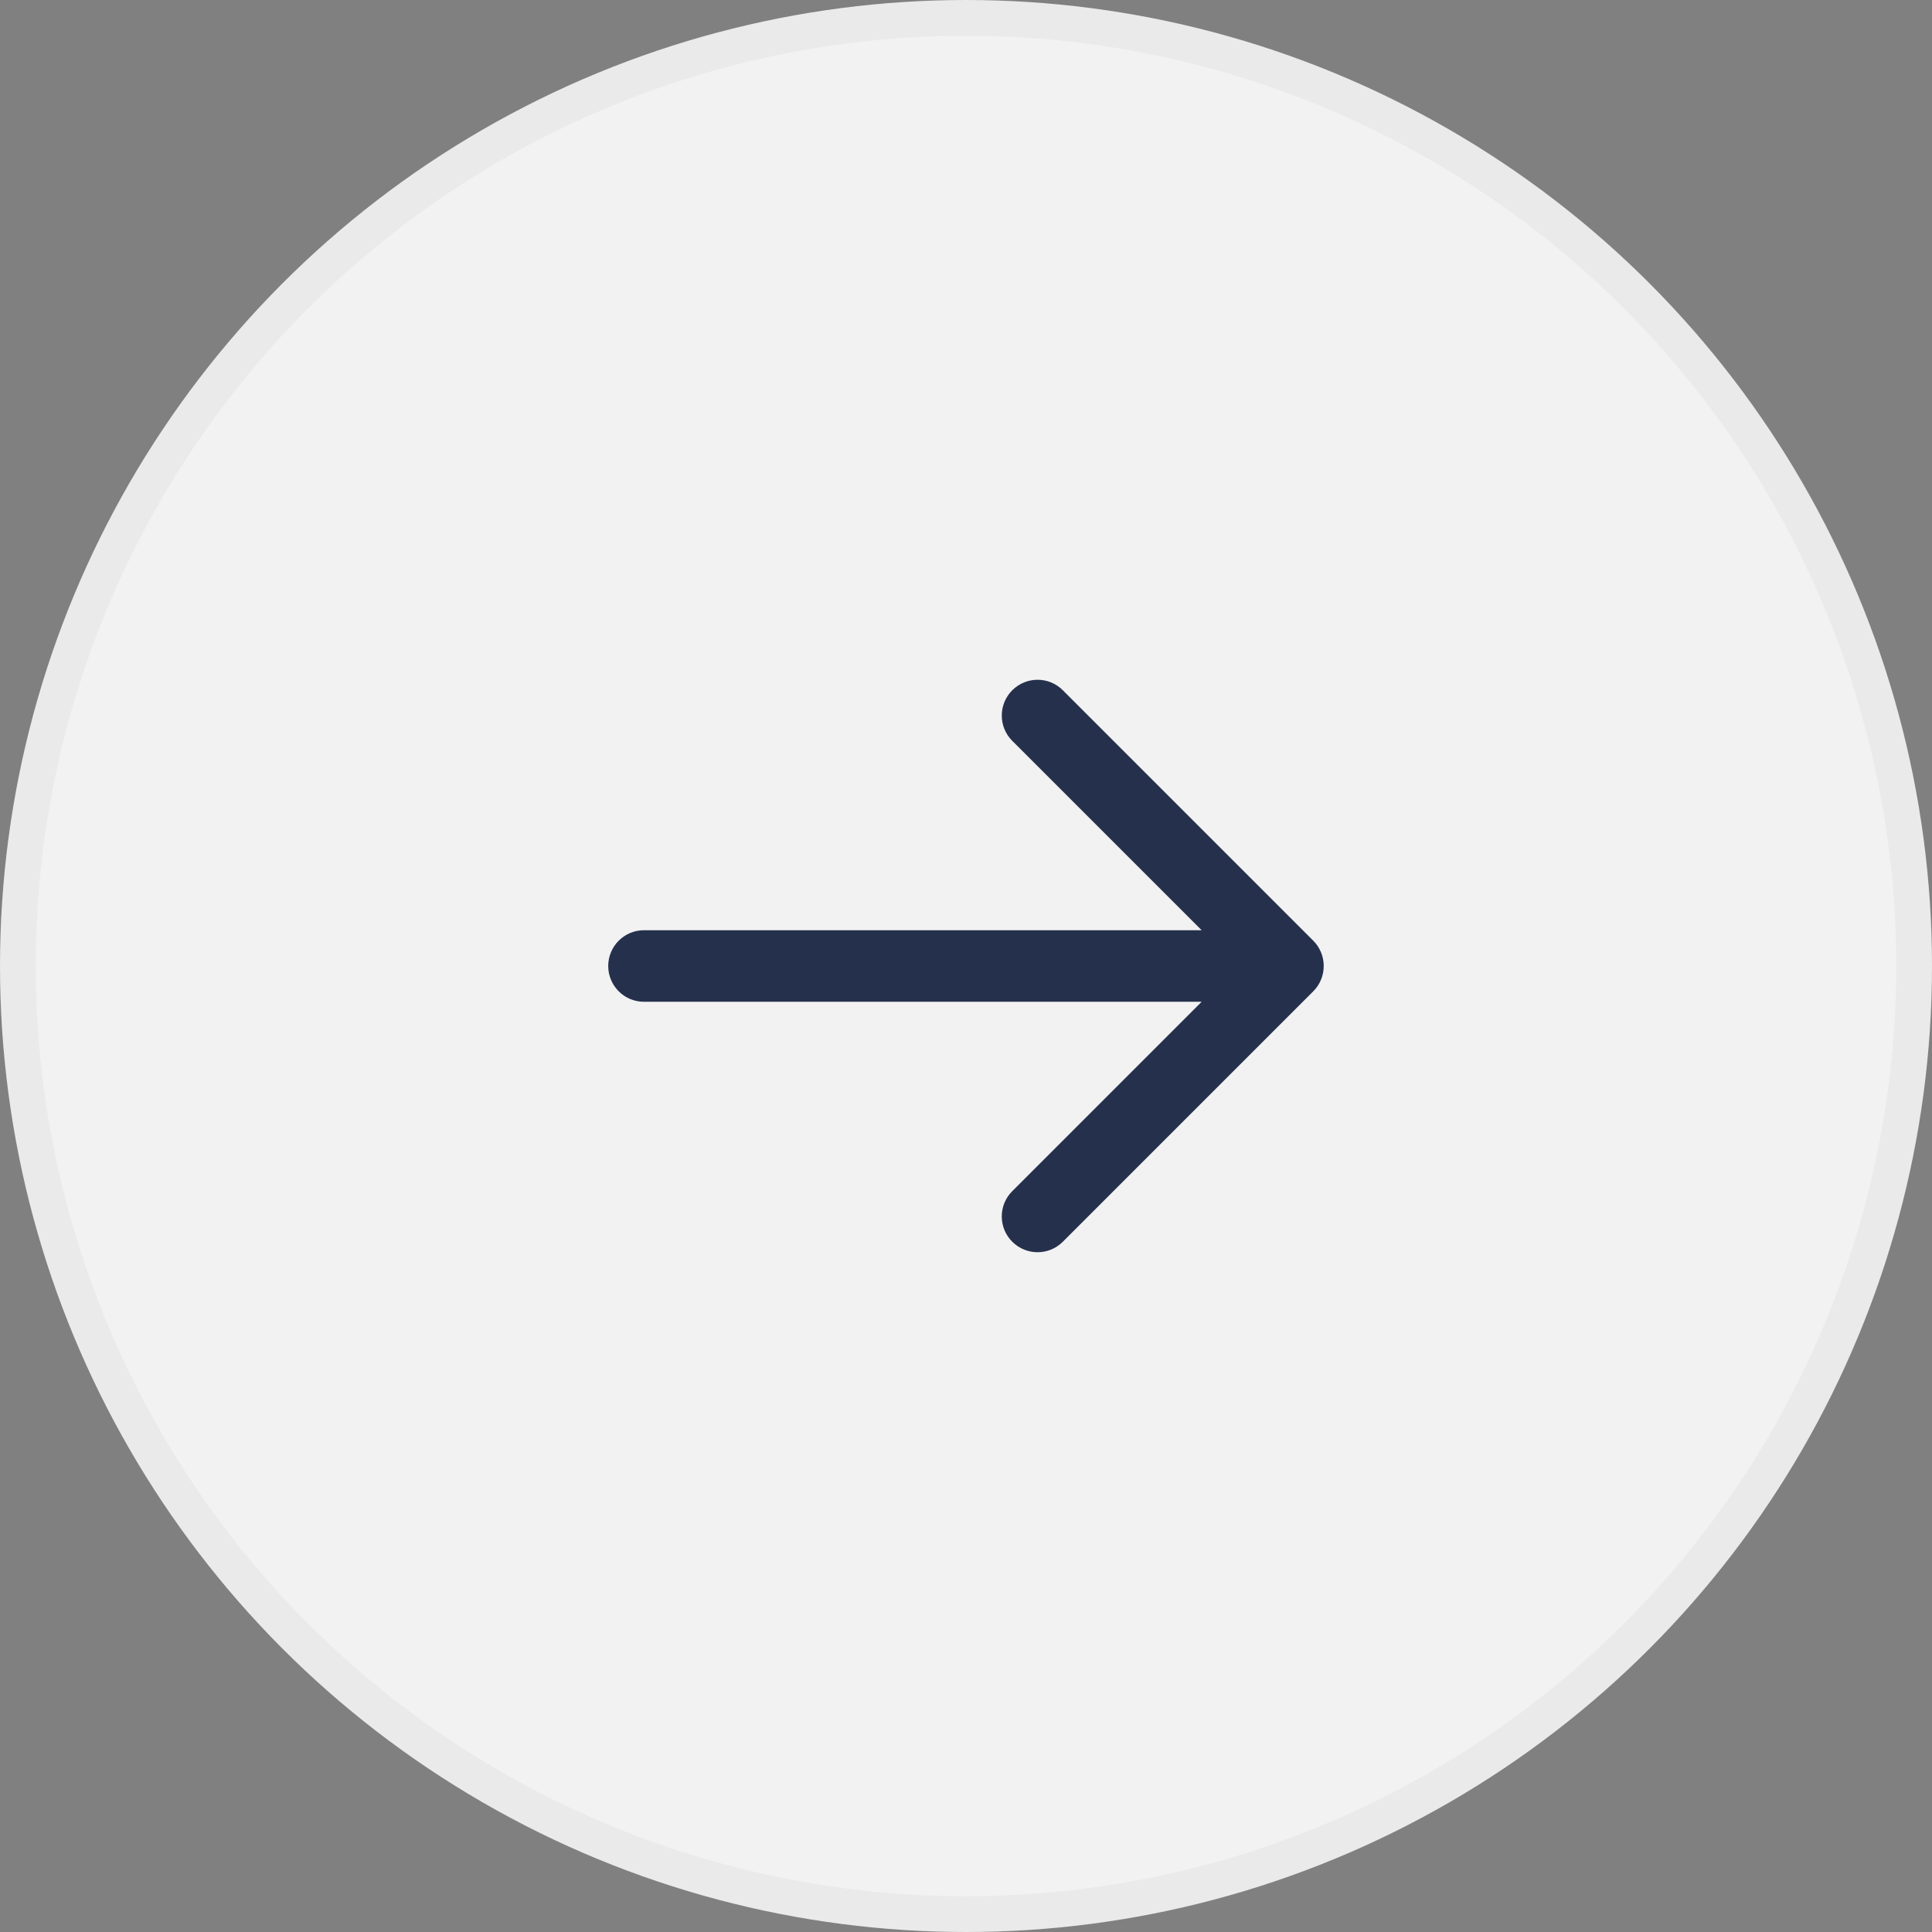 <svg width="54" height="54" viewBox="0 0 54 54" fill="none" xmlns="http://www.w3.org/2000/svg">
<rect x="0" y="0" width="54" height="54" fill="#808080" stroke="none"/>
<circle cx="27" cy="27" r="26.5" transform="rotate(-180 27 27)" fill="#F2F2F3" stroke="#EAEAEA"/>
<path d="M36.706 27.708L29.707 34.707C29.512 34.902 29.256 35 29 35C28.744 35 28.488 34.902 28.293 34.707C27.902 34.316 27.902 33.684 28.293 33.293L33.586 28L18 28C17.447 28 17 27.552 17 27C17 26.448 17.447 26 18 26L33.586 26L28.293 20.707C27.902 20.316 27.902 19.684 28.293 19.293C28.684 18.902 29.316 18.902 29.707 19.293L36.706 26.292C36.799 26.385 36.872 26.495 36.923 26.618C37.024 26.862 37.024 27.138 36.923 27.382C36.872 27.505 36.799 27.615 36.706 27.708Z" fill="#25314C"/>
</svg>
